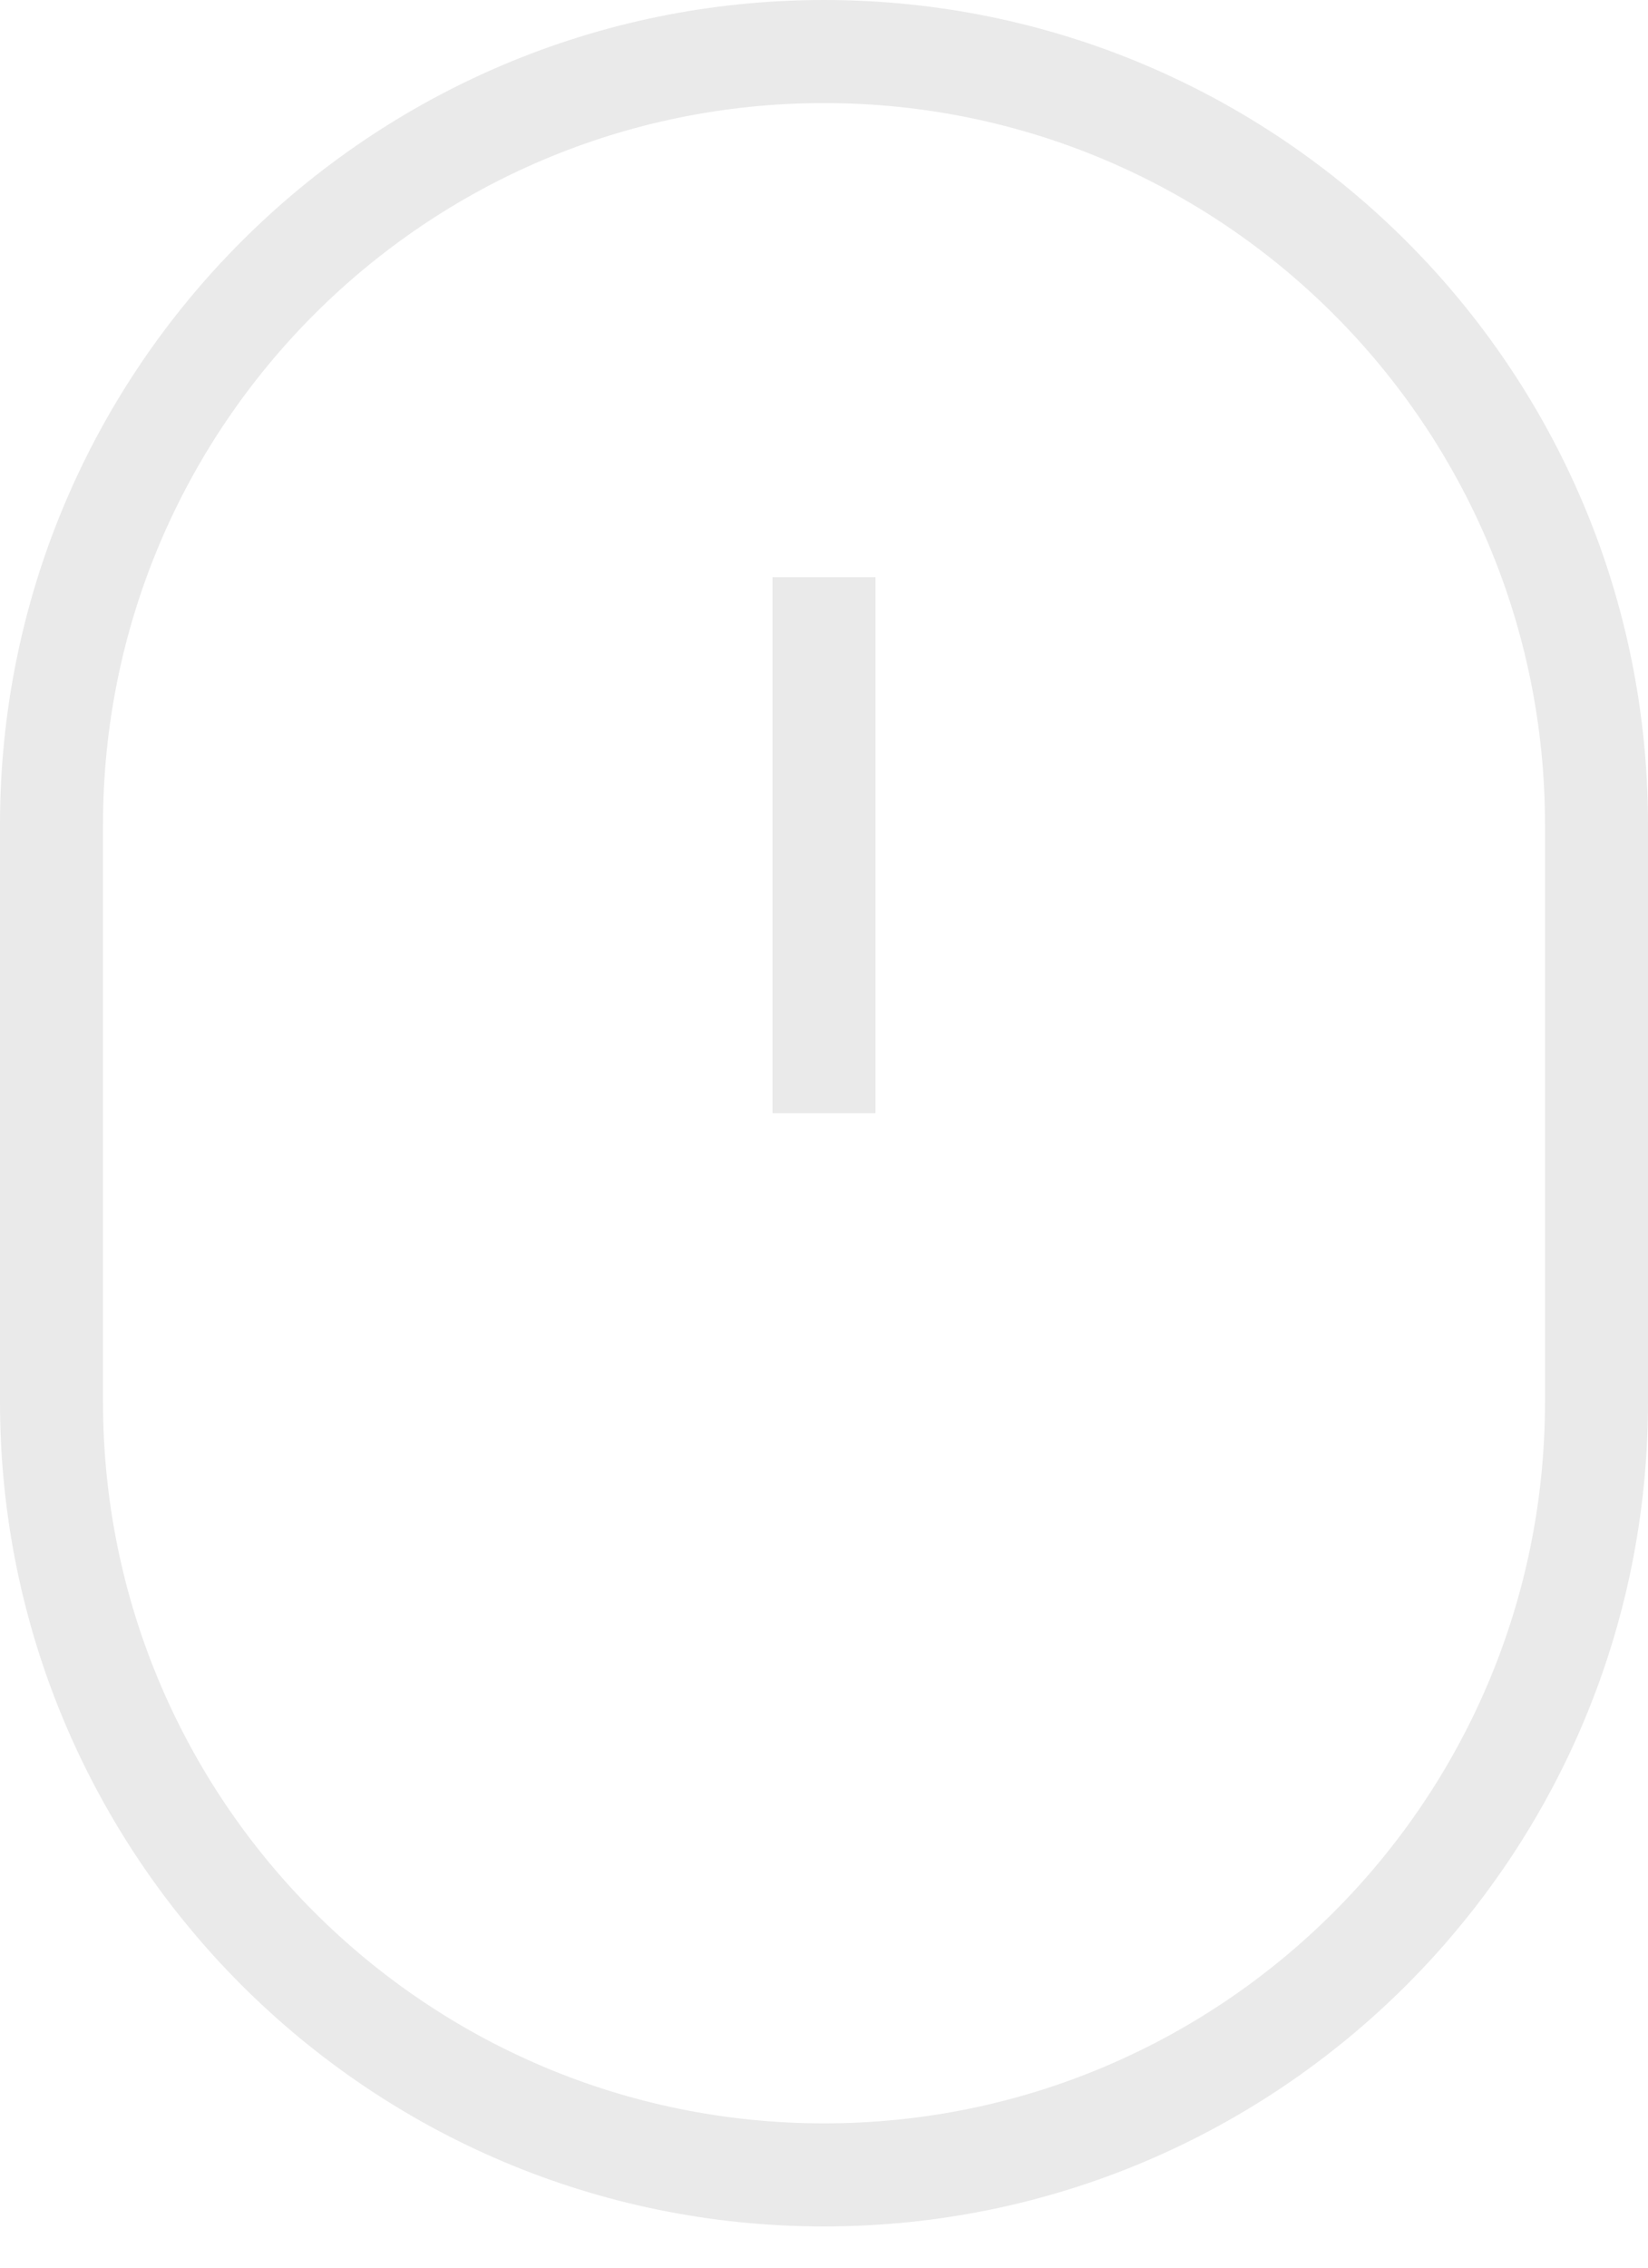 <?xml version="1.0" encoding="UTF-8"?> <svg xmlns="http://www.w3.org/2000/svg" width="16" height="22" viewBox="0 0 16 22" fill="none"> <path fill-rule="evenodd" clip-rule="evenodd" d="M15 13.6V8C15 4.134 11.866 1 8 1C4.134 1 1 4.134 1 8V13.6C1 17.466 4.134 20.6 8 20.6C11.866 20.6 15 17.466 15 13.6ZM8 0C3.582 0 0 3.582 0 8V13.6C0 18.018 3.582 21.6 8 21.6C12.418 21.6 16 18.018 16 13.6V8C16 3.582 12.418 0 8 0Z" fill="#EAEAEA"></path> <path fill-rule="evenodd" clip-rule="evenodd" d="M7.5 10.8V5.6H8.5V10.8H7.5Z" fill="#EAEAEA"></path> </svg> 